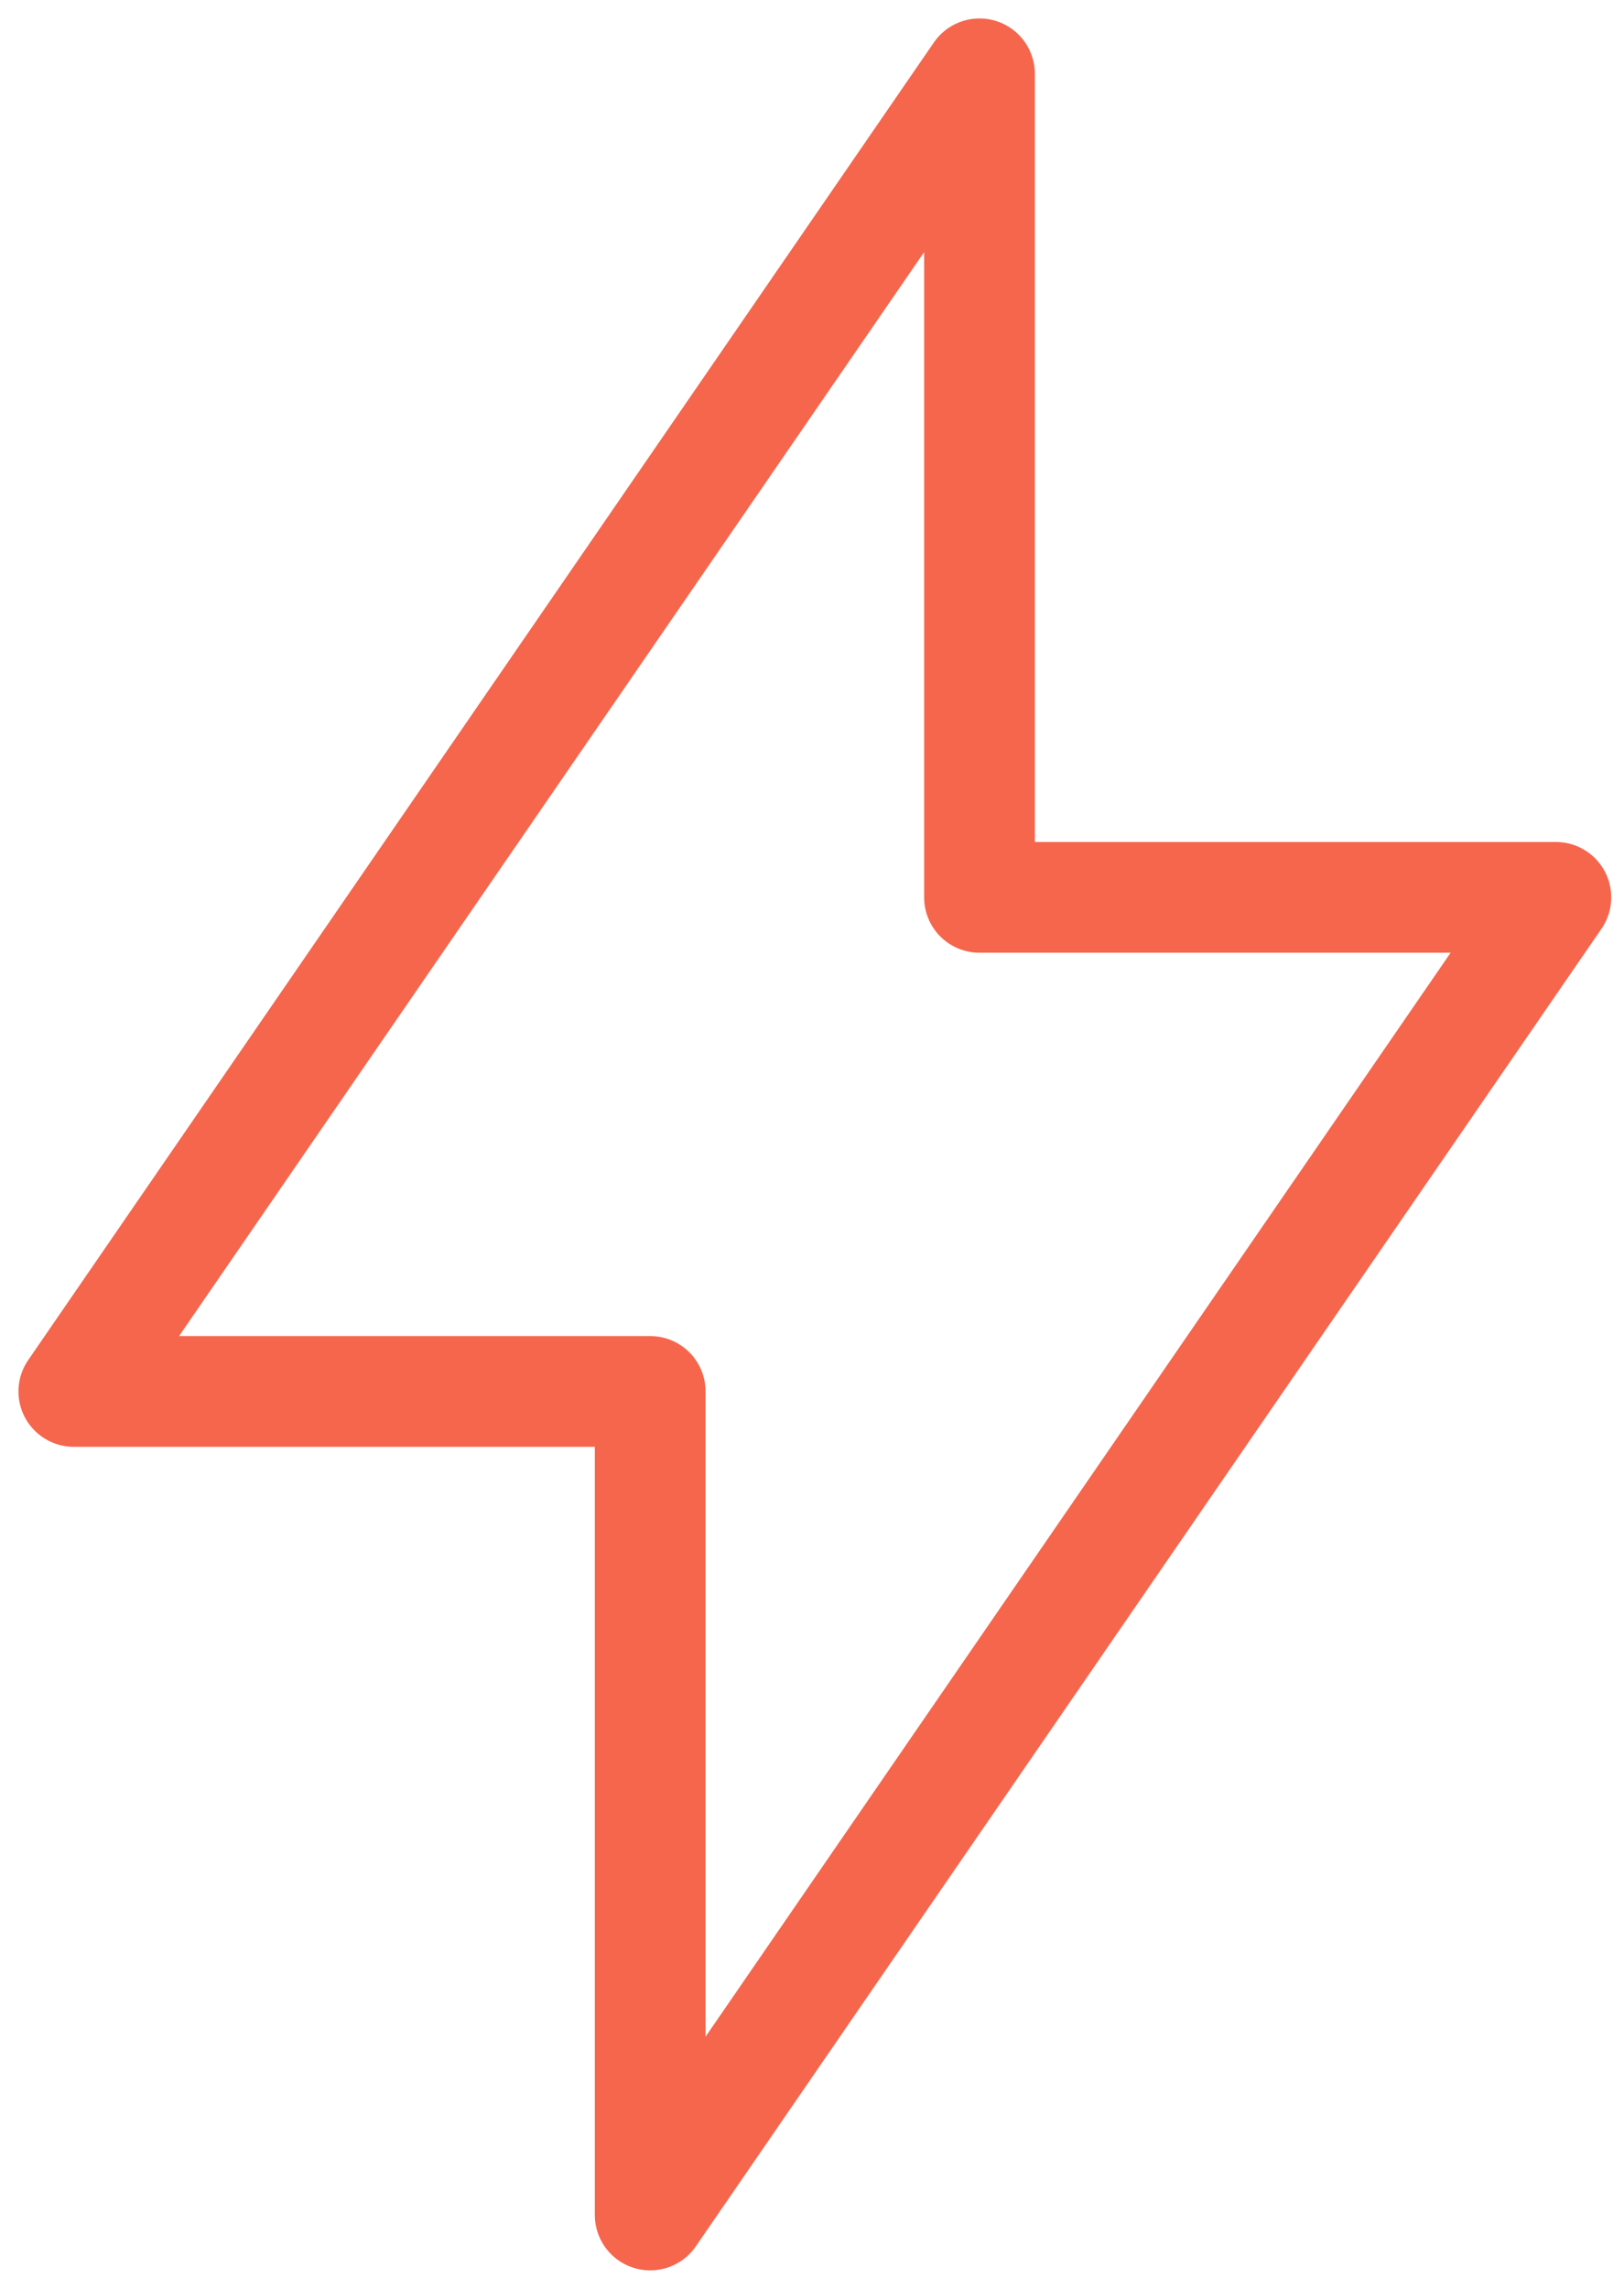 <svg width="22" height="31" viewBox="0 0 22 31" fill="none" xmlns="http://www.w3.org/2000/svg">
<path d="M13.269 1V12.154H21.077L8.808 30V18.846H1L13.269 1Z" stroke="#F5664D" stroke-width="1.5" stroke-linecap="round" stroke-linejoin="round"/>
</svg>

